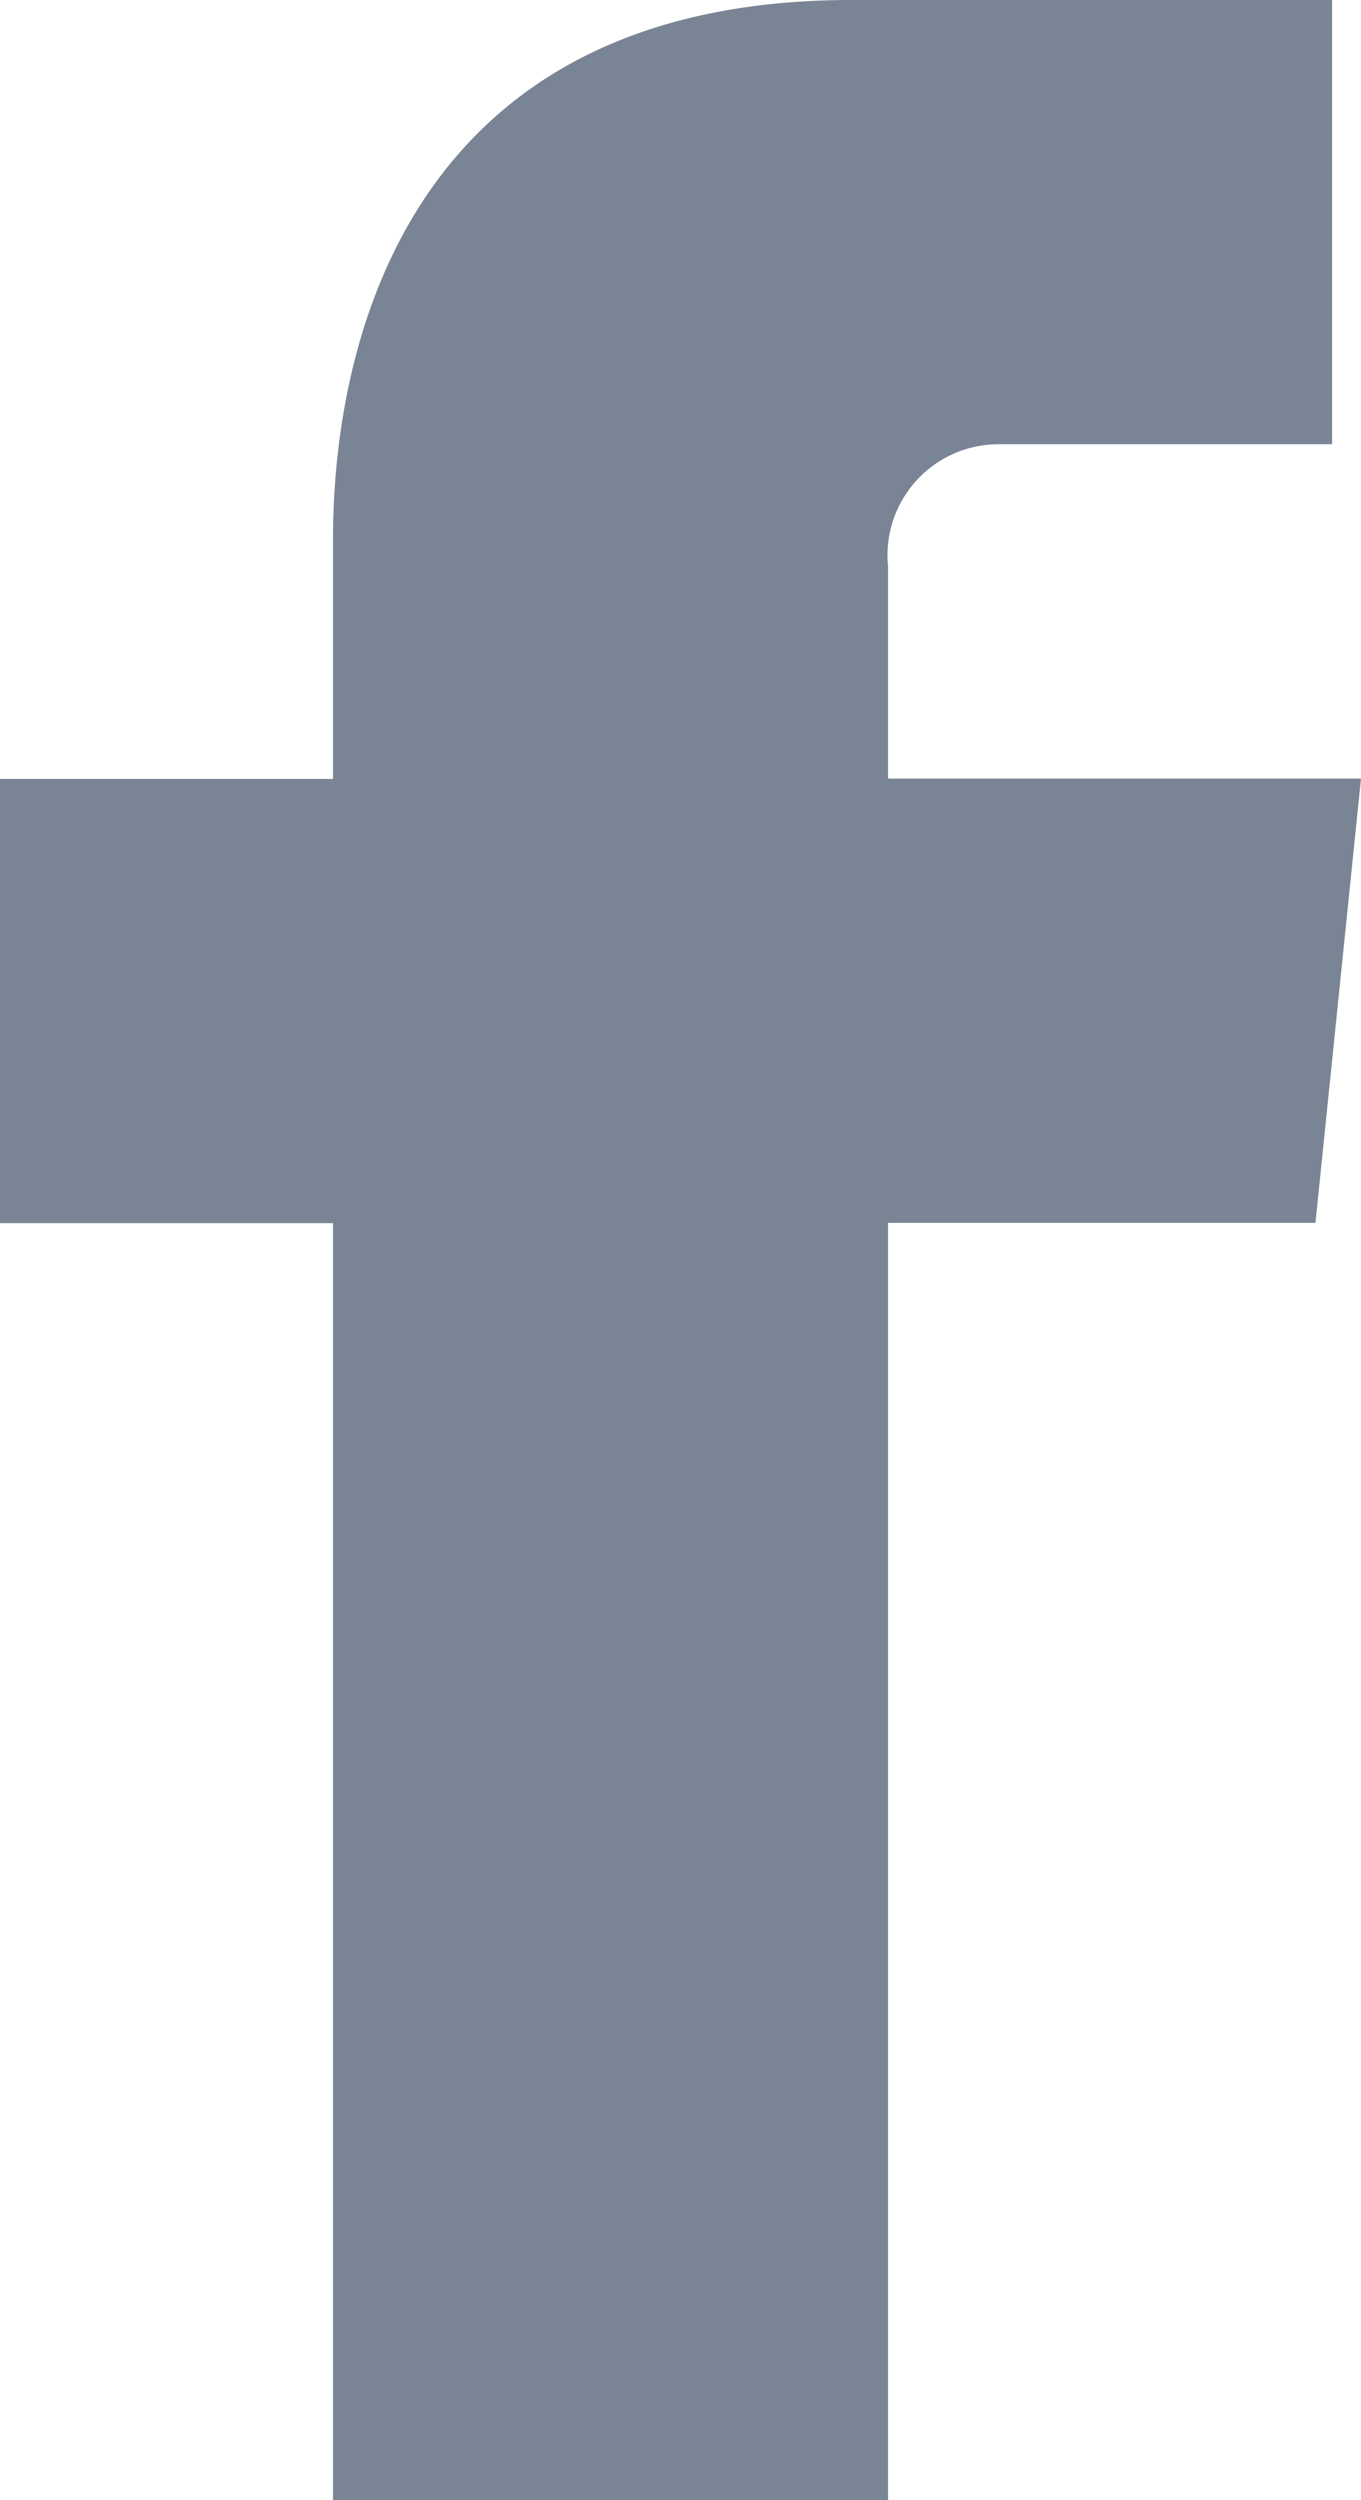 <svg xmlns="http://www.w3.org/2000/svg" width="11.387" height="20.908" viewBox="0 0 11.387 20.908">
  <path id="social-media-facebook" d="M17.257,7.251H13.3V5.477a.929.929,0,0,1,.929-1.022h2.786V.74H12.994c-3.65,0-4.338,2.786-4.338,4.514v2H5.87v3.715H8.656V21.648H13.3V10.966h3.576Z" transform="translate(-5.87 -0.74)" fill="#798594"/>
</svg>
